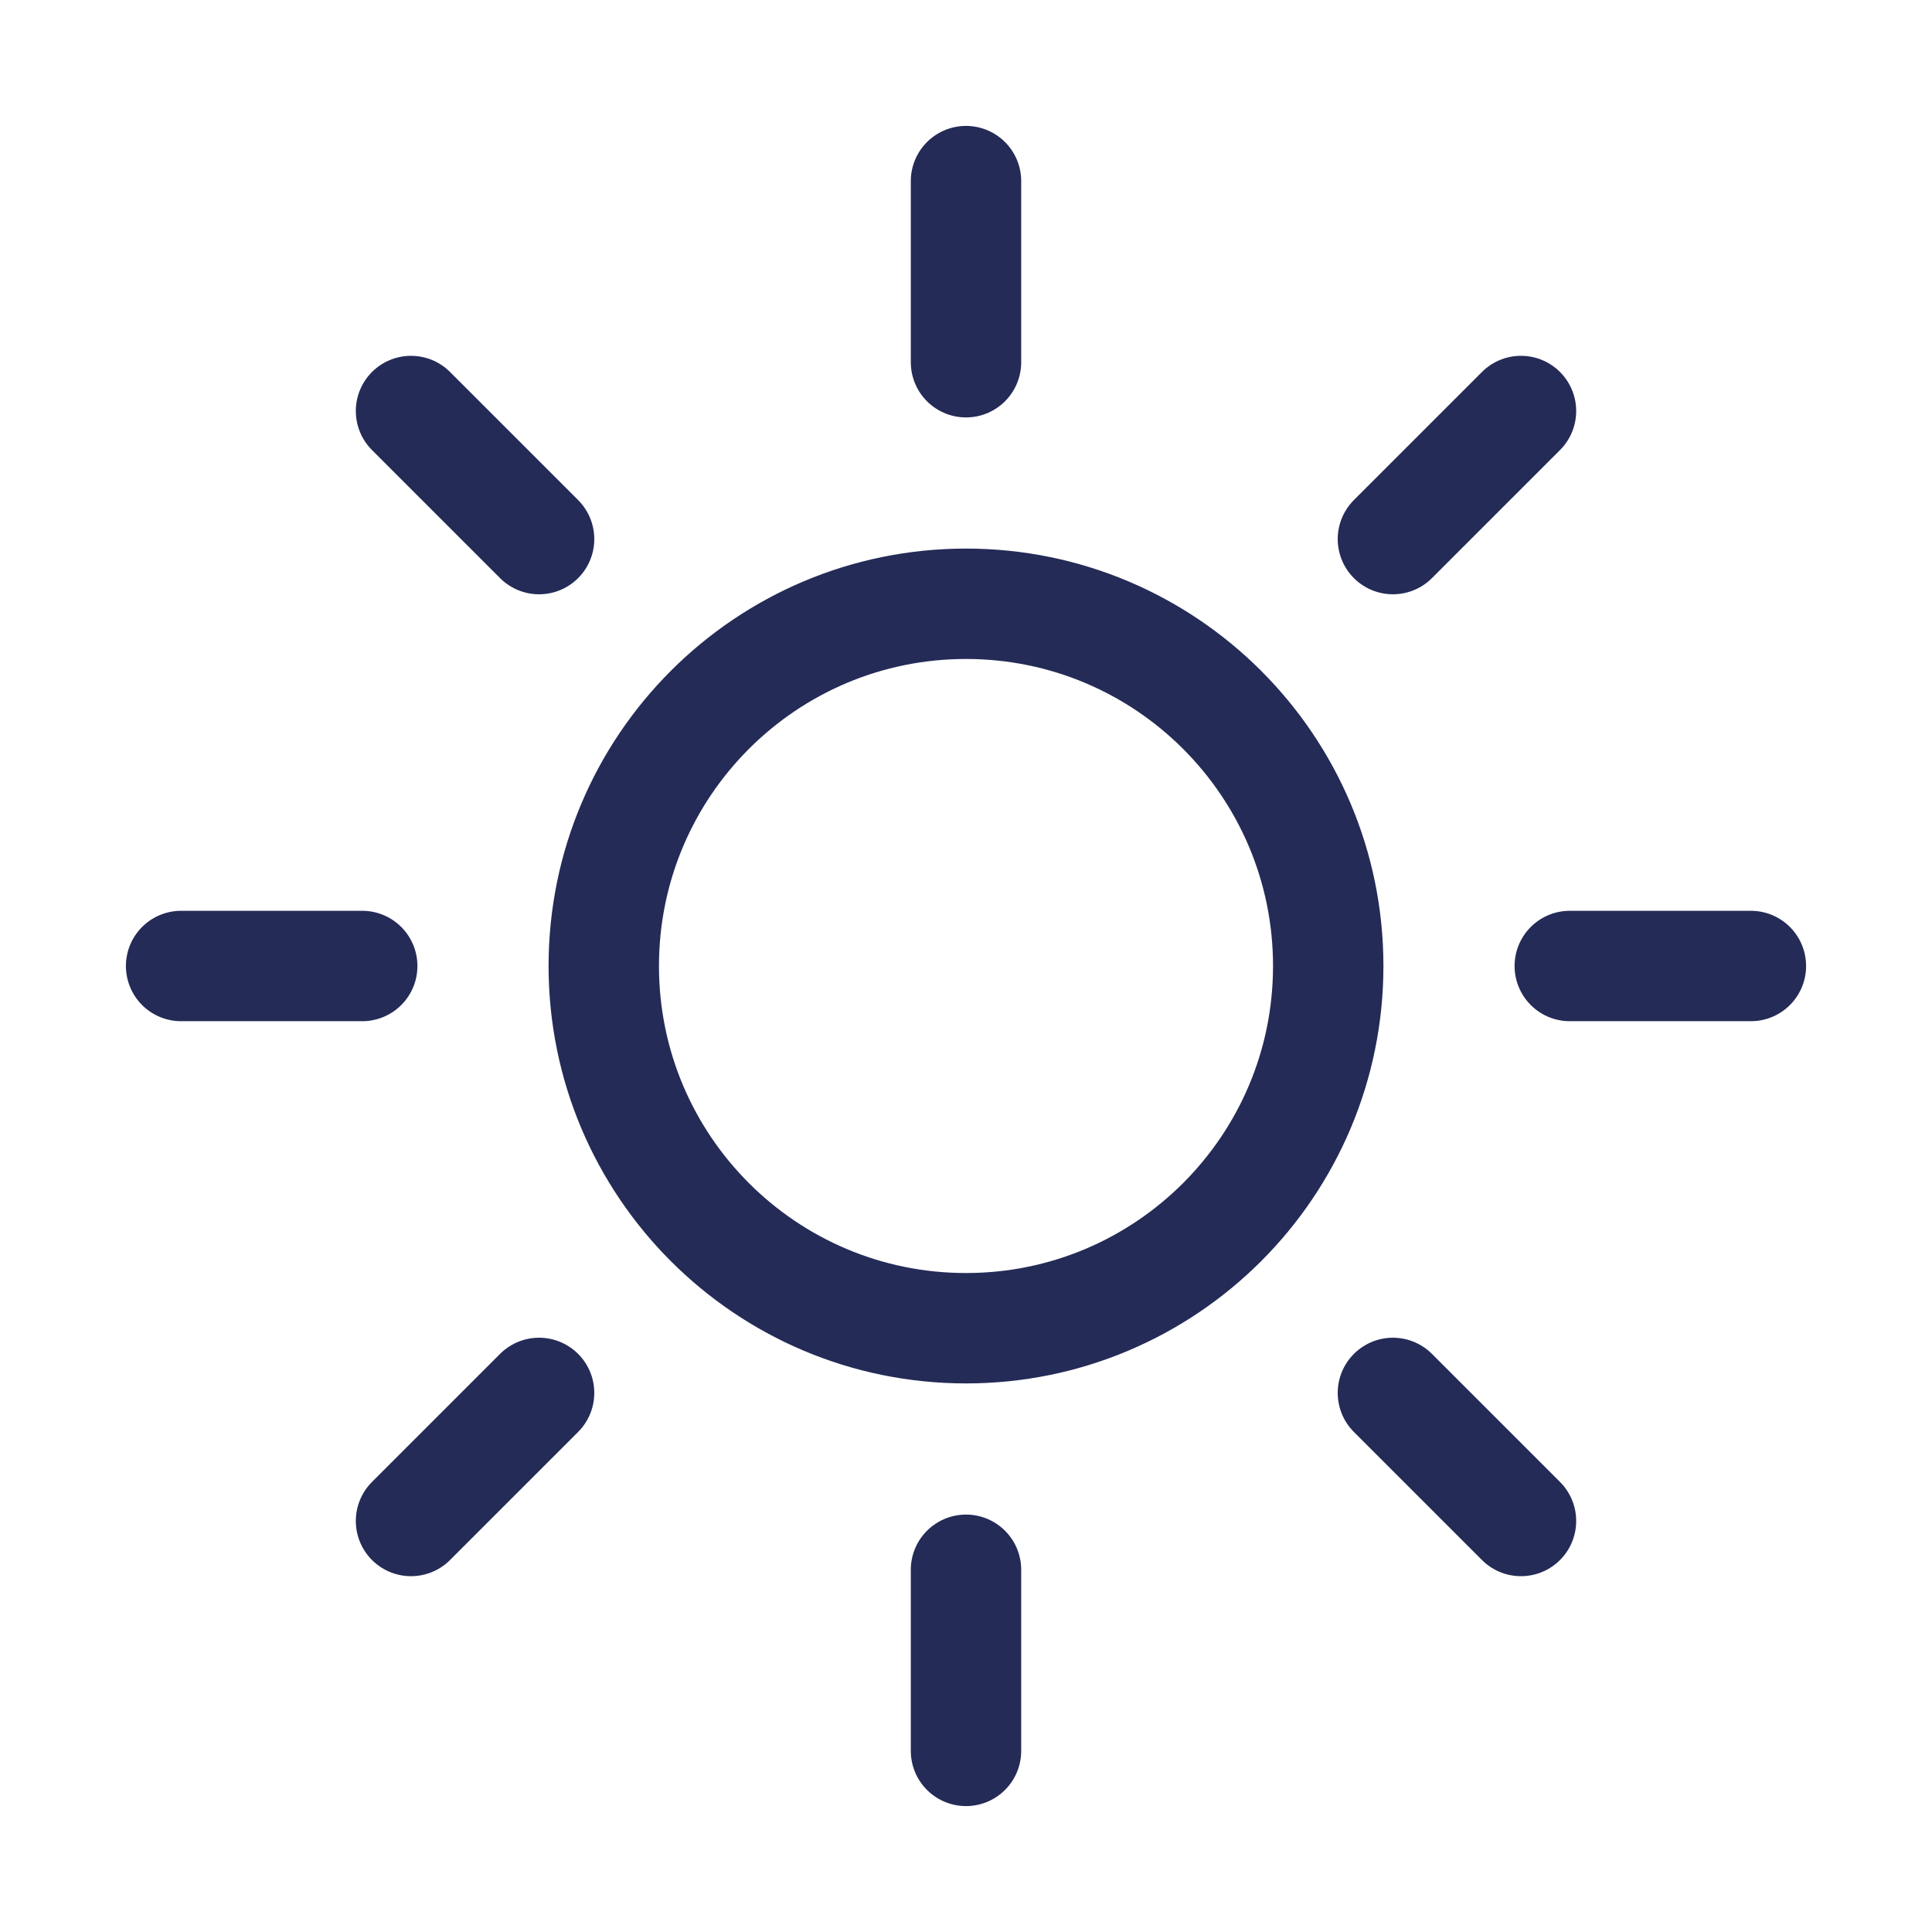 <svg xmlns="http://www.w3.org/2000/svg" width="35" height="35" viewBox="0 0 35 35" fill="none"><path d="M17.5 6.562V3.281M9.766 9.766L7.446 7.446M6.562 17.5H3.281M17.5 31.719V28.438M27.554 27.554L25.234 25.234M31.719 17.5H28.438M9.766 25.234L7.446 27.554M27.554 7.446L25.234 9.766M24.062 17.5C24.062 21.124 21.124 24.062 17.5 24.062C13.876 24.062 10.938 21.124 10.938 17.5C10.938 13.876 13.876 10.938 17.5 10.938C21.124 10.938 24.062 13.876 24.062 17.5Z" stroke="#242B57" stroke-width="2" stroke-linecap="round" stroke-linejoin="round"></path></svg>